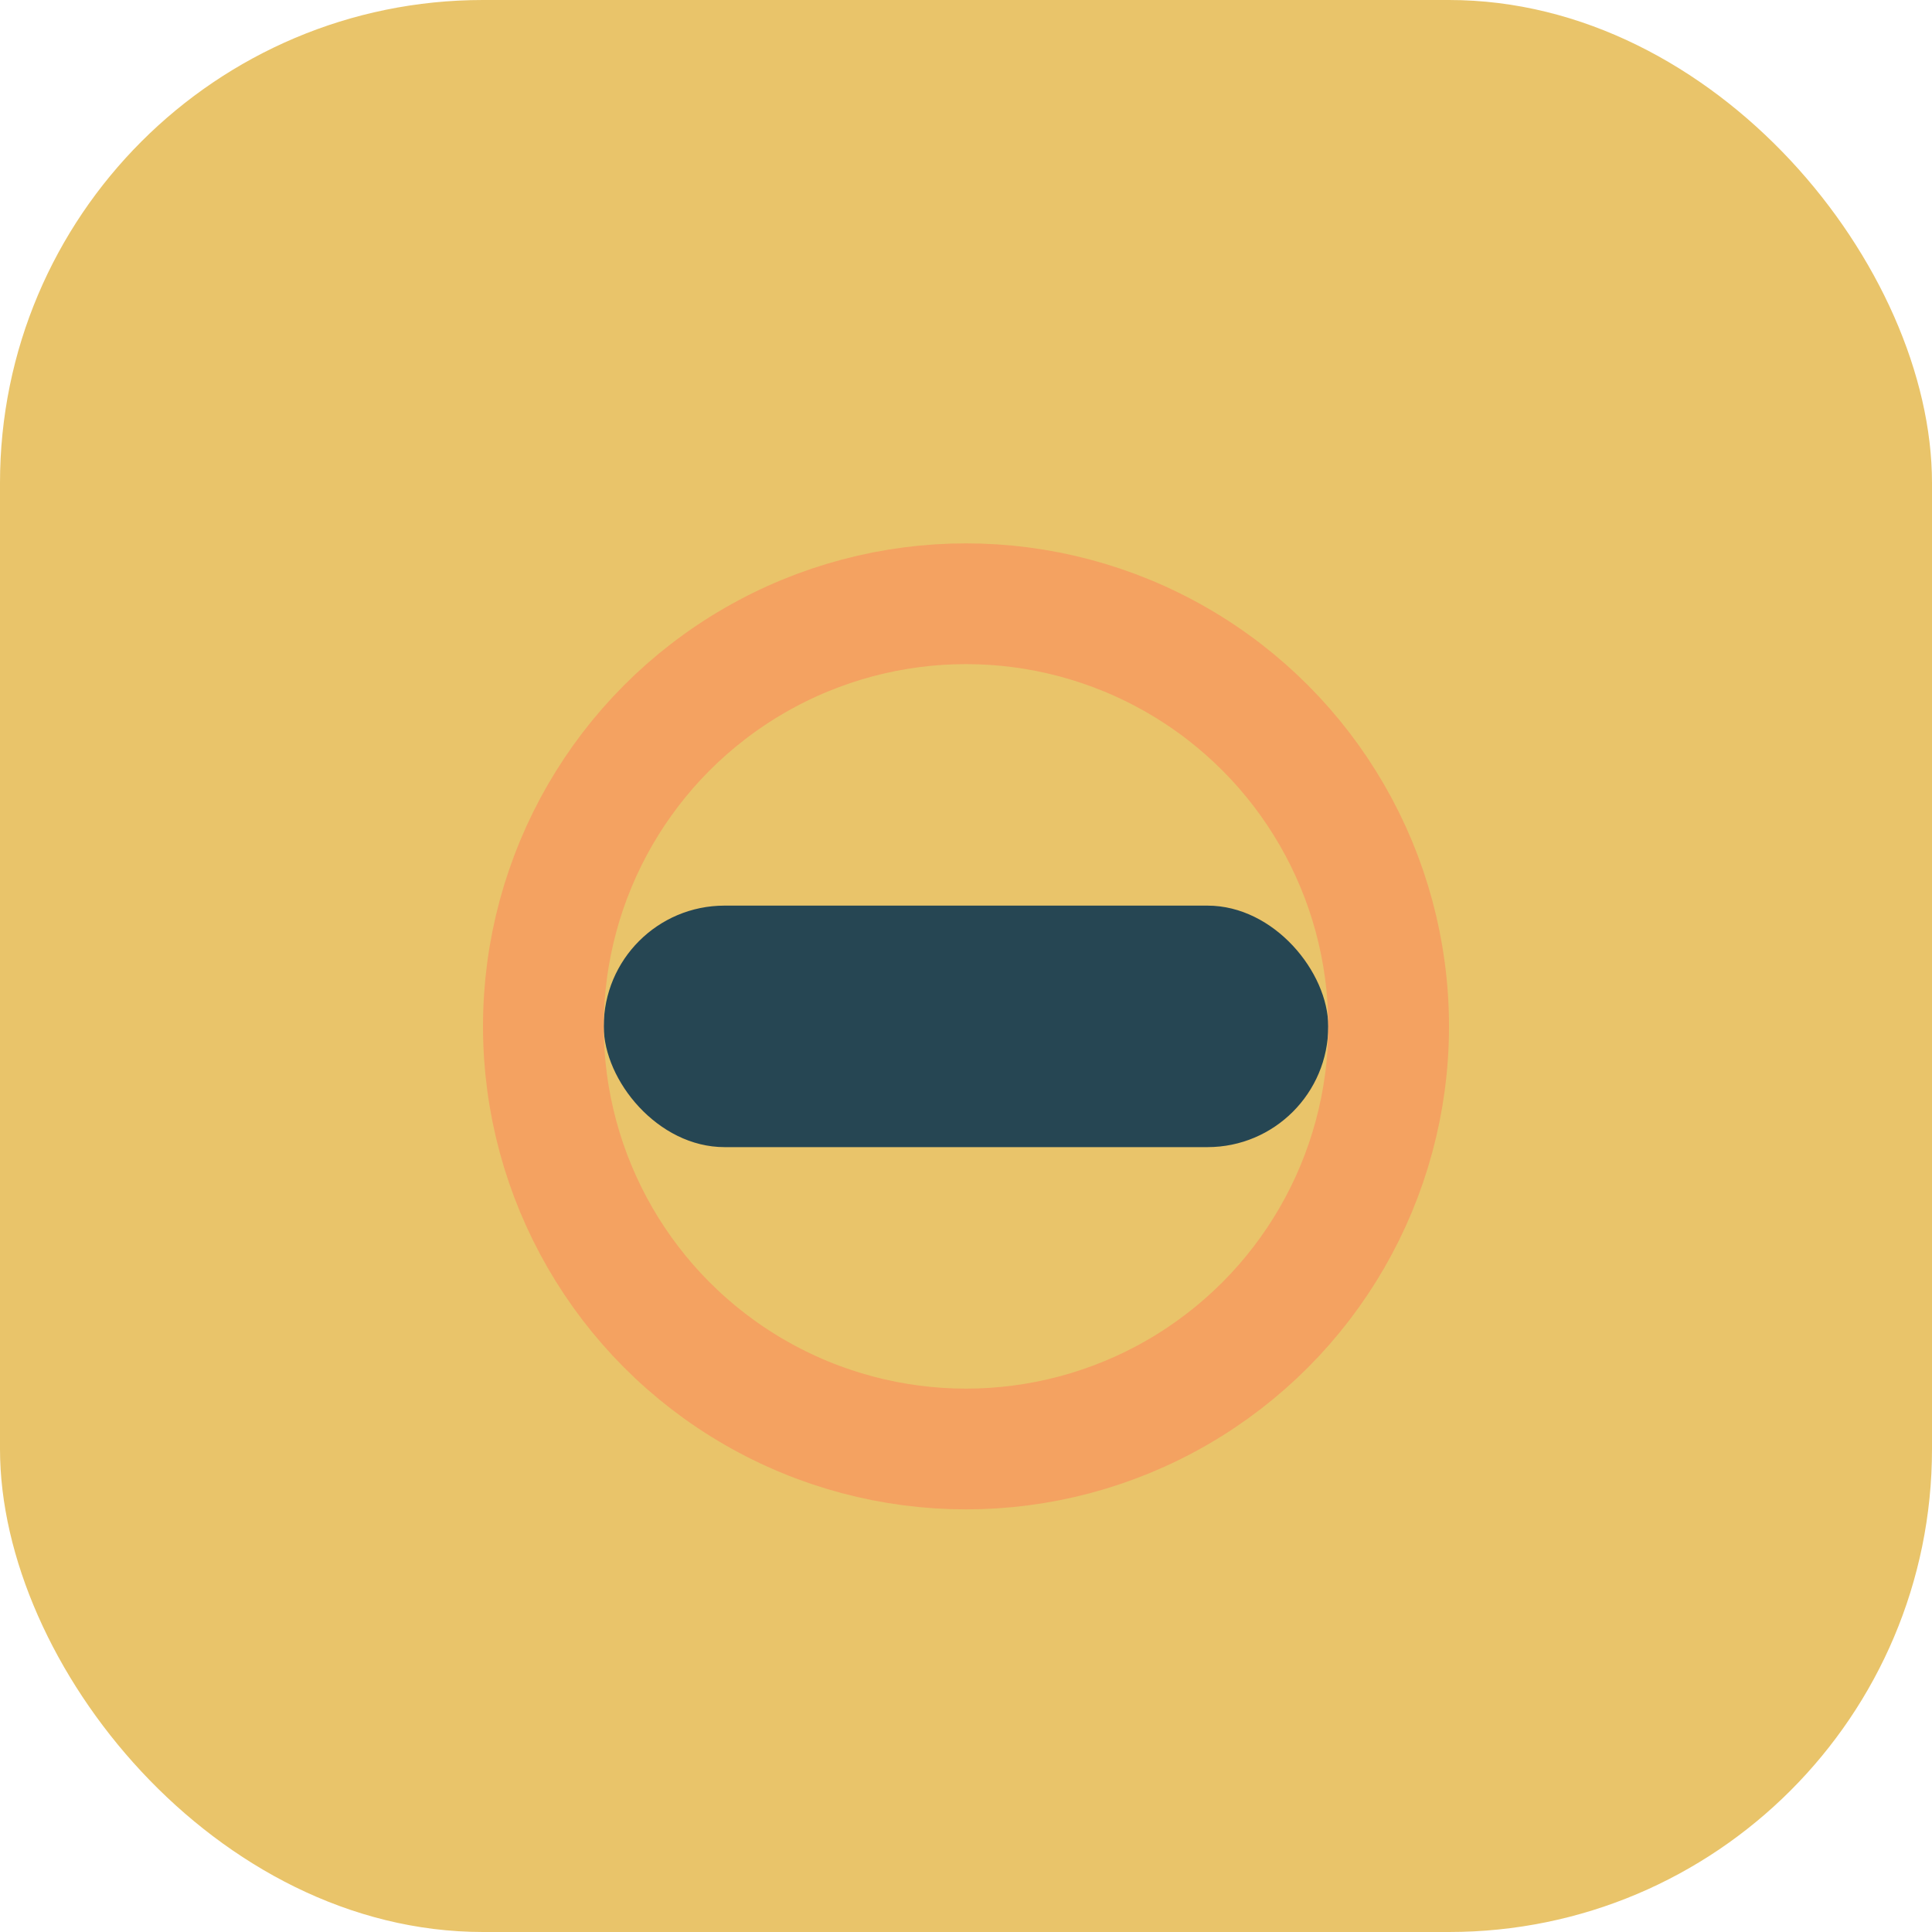<?xml version="1.0" encoding="UTF-8"?>
<svg xmlns="http://www.w3.org/2000/svg" width="32" height="32" viewBox="0 0 32 32"><rect width="32" height="32" rx="8" fill="#E9C46A"/><rect x="10" y="15" width="12" height="4" rx="2" fill="#264653"/><circle cx="16" cy="17" r="7" stroke="#F4A261" stroke-width="2" fill="none"/></svg>